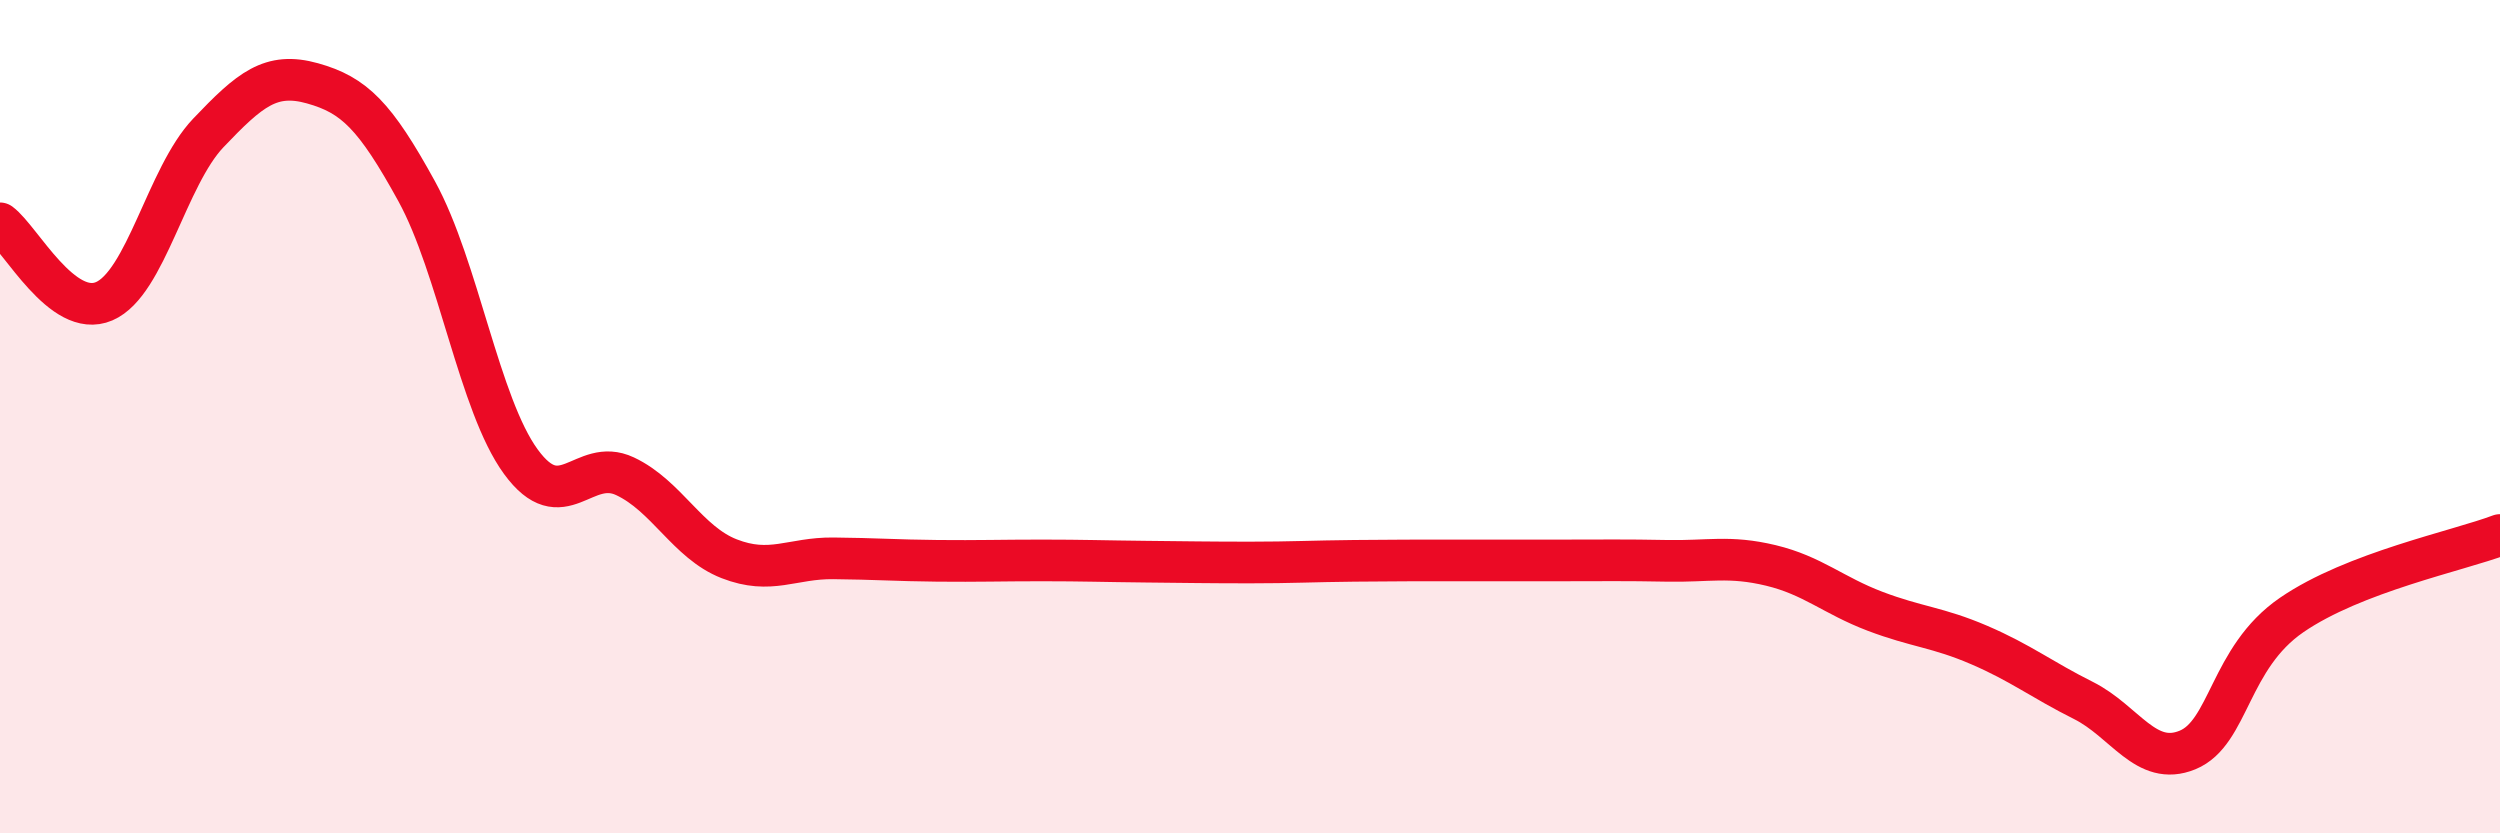 
    <svg width="60" height="20" viewBox="0 0 60 20" xmlns="http://www.w3.org/2000/svg">
      <path
        d="M 0,5.36 C 0.5,5.73 1.5,7.66 2.5,7.23 C 3.5,6.8 4,4.24 5,3.19 C 6,2.14 6.5,1.72 7.5,2 C 8.5,2.28 9,2.77 10,4.59 C 11,6.41 11.5,9.71 12.5,11.08 C 13.5,12.45 14,10.96 15,11.43 C 16,11.9 16.5,13.02 17.5,13.41 C 18.5,13.8 19,13.39 20,13.4 C 21,13.41 21.5,13.45 22.5,13.46 C 23.5,13.47 24,13.45 25,13.45 C 26,13.45 26.5,13.47 27.5,13.48 C 28.5,13.49 29,13.5 30,13.5 C 31,13.5 31.5,13.47 32.5,13.46 C 33.5,13.45 34,13.45 35,13.45 C 36,13.45 36.5,13.45 37.5,13.45 C 38.5,13.45 39,13.44 40,13.46 C 41,13.48 41.5,13.33 42.5,13.57 C 43.5,13.81 44,14.29 45,14.67 C 46,15.05 46.5,15.05 47.5,15.48 C 48.5,15.91 49,16.31 50,16.81 C 51,17.31 51.5,18.41 52.5,18 C 53.5,17.59 53.5,15.79 55,14.76 C 56.5,13.73 59,13.22 60,12.84L60 20L0 20Z"
        fill="#EB0A25"
        opacity="0.1"
        stroke-linecap="round"
        stroke-linejoin="round"
      />
      <path
        d="M 0,5.36 C 0.5,5.73 1.5,7.66 2.5,7.23 C 3.5,6.8 4,4.24 5,3.19 C 6,2.14 6.5,1.72 7.5,2 C 8.5,2.28 9,2.77 10,4.59 C 11,6.41 11.5,9.71 12.5,11.08 C 13.5,12.45 14,10.96 15,11.43 C 16,11.9 16.5,13.02 17.5,13.41 C 18.5,13.8 19,13.39 20,13.4 C 21,13.41 21.5,13.45 22.5,13.46 C 23.5,13.47 24,13.45 25,13.45 C 26,13.45 26.5,13.47 27.5,13.48 C 28.5,13.49 29,13.5 30,13.5 C 31,13.5 31.5,13.47 32.5,13.46 C 33.5,13.45 34,13.45 35,13.45 C 36,13.45 36.5,13.45 37.5,13.45 C 38.5,13.45 39,13.44 40,13.46 C 41,13.48 41.5,13.33 42.5,13.57 C 43.5,13.81 44,14.29 45,14.67 C 46,15.05 46.5,15.05 47.5,15.48 C 48.5,15.91 49,16.31 50,16.81 C 51,17.31 51.5,18.41 52.5,18 C 53.5,17.59 53.5,15.79 55,14.76 C 56.5,13.73 59,13.22 60,12.84"
        stroke="#EB0A25"
        stroke-width="1"
        fill="none"
        stroke-linecap="round"
        stroke-linejoin="round"
      />
    </svg>
  